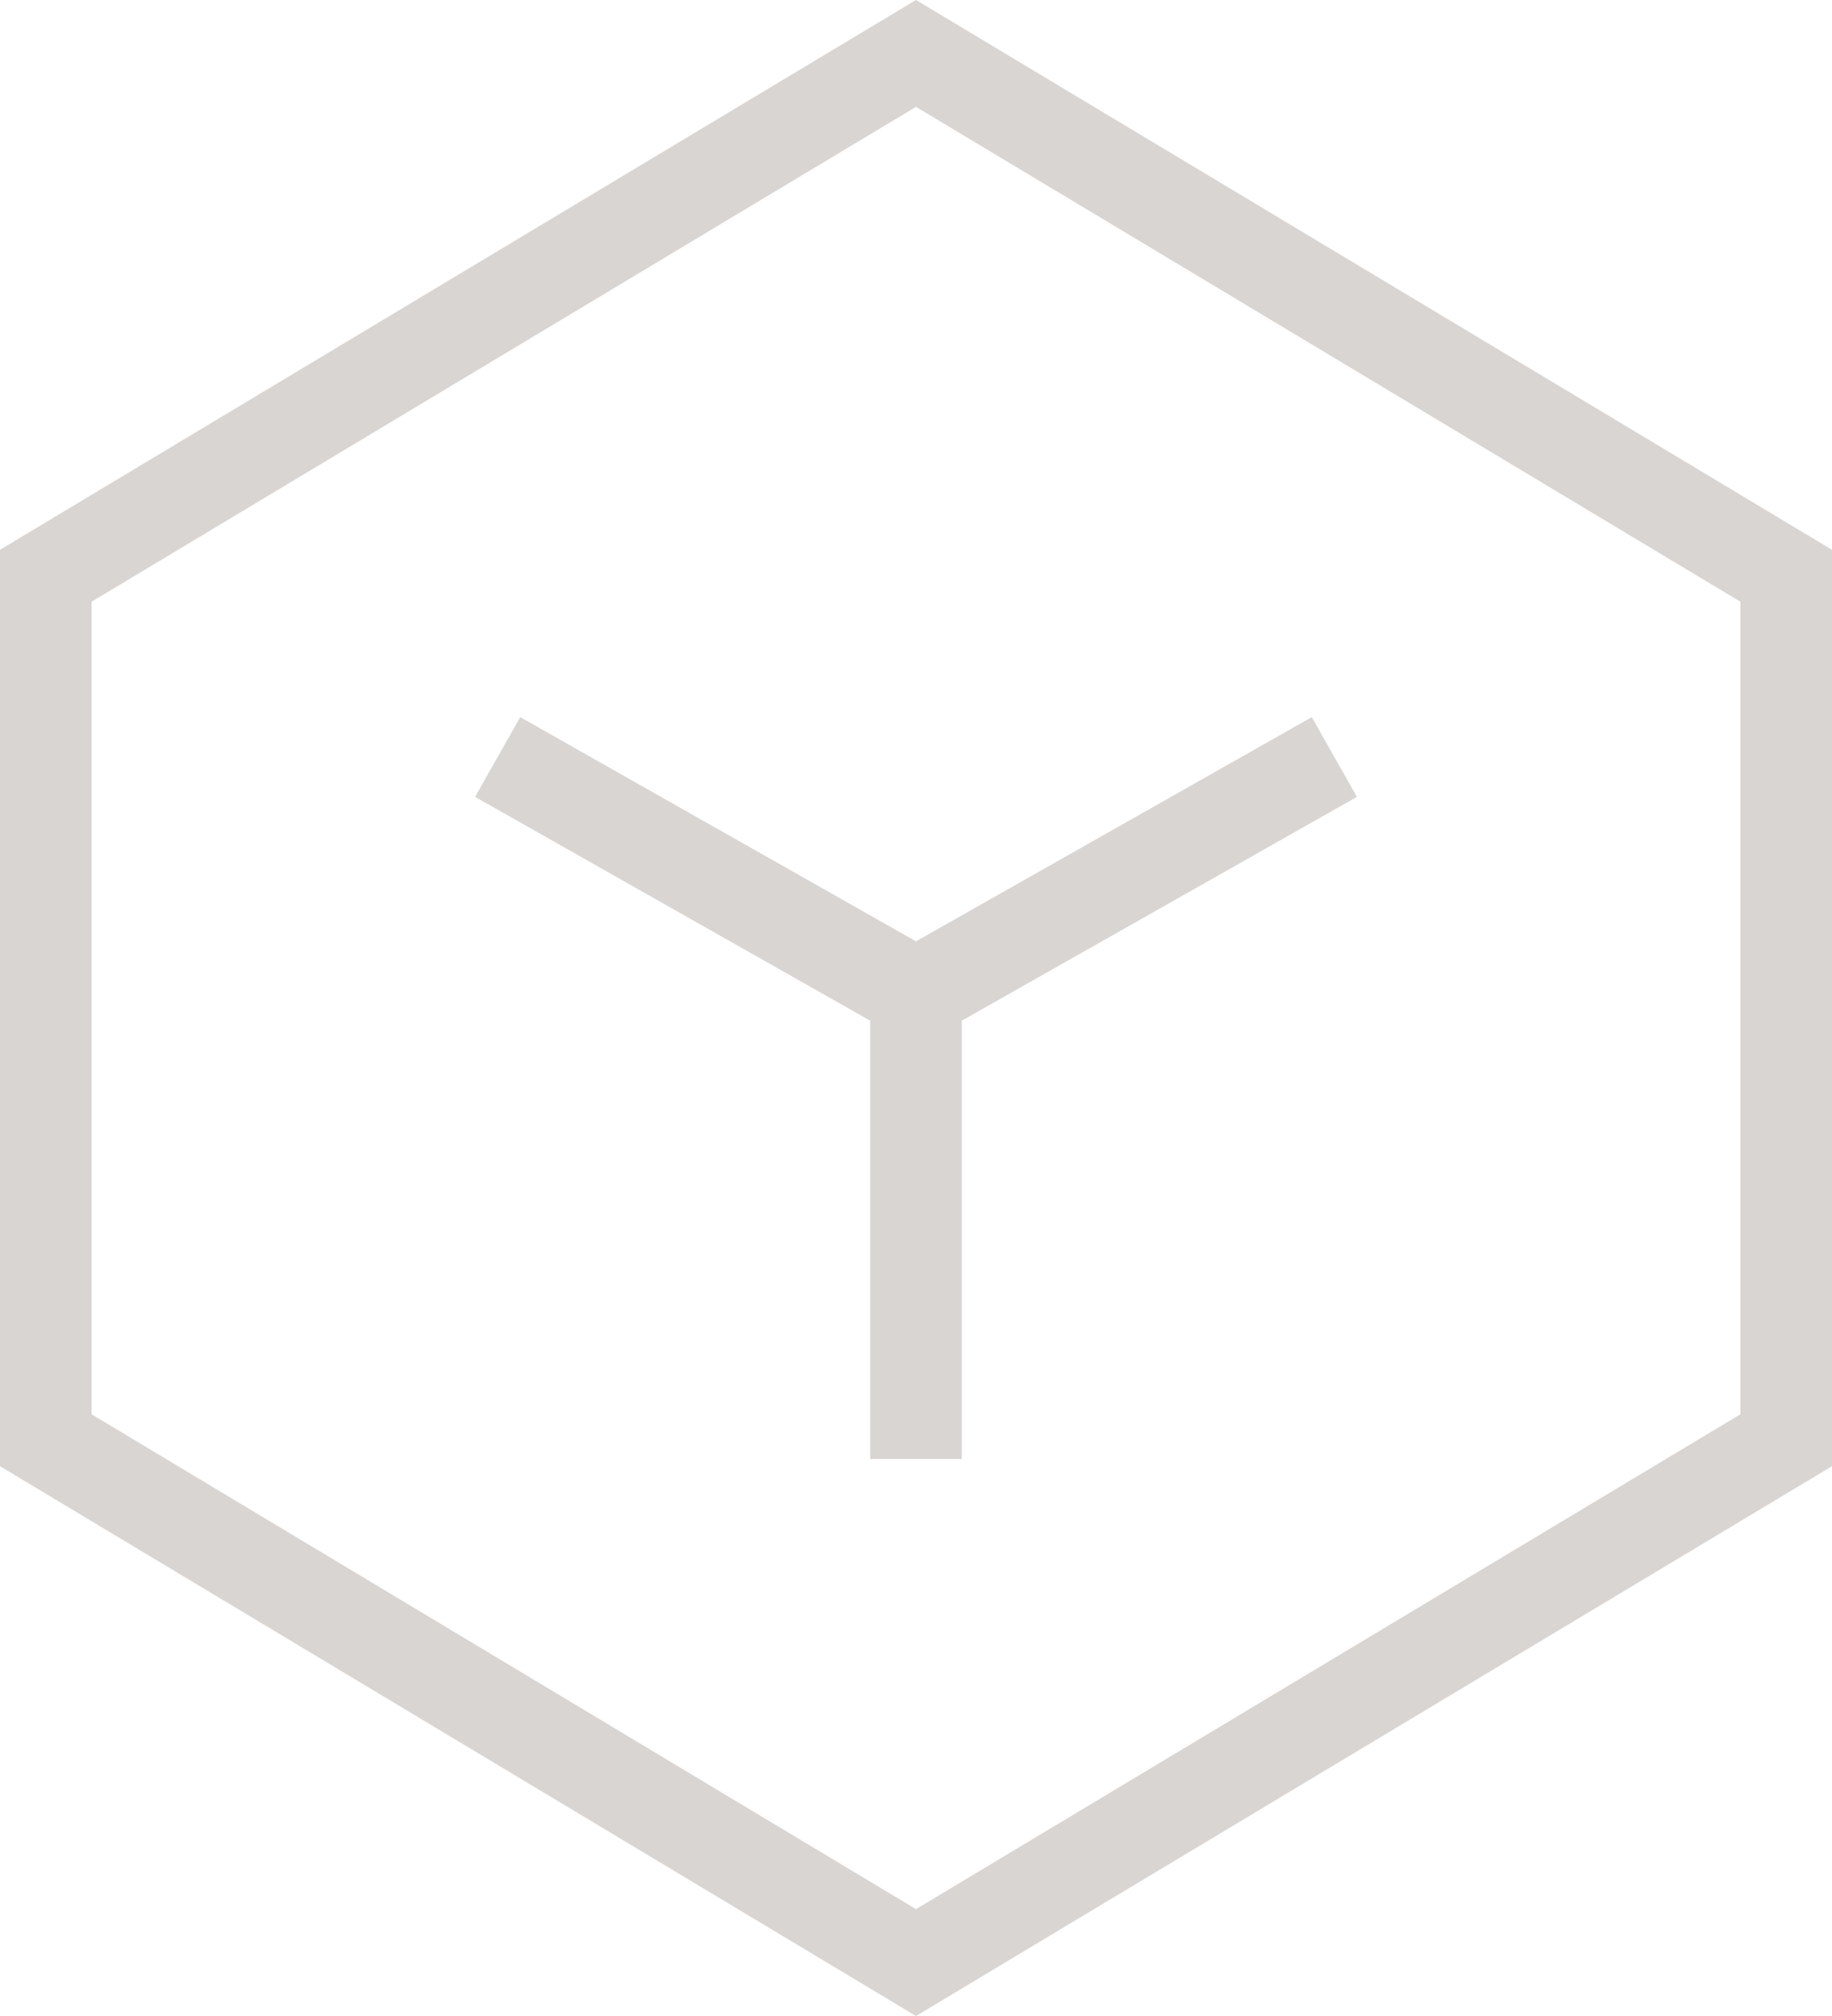<svg width="20" height="22" viewBox="0 0 20 22" fill="none" xmlns="http://www.w3.org/2000/svg">
<path d="M0.5 15.717V6.283L10 0.583L19.5 6.283V15.717L10 21.417L0.5 15.717Z" stroke="#D9D5D3"/>
<path d="M10 10.847V15.921M10 10.847L14.567 8.261M10 10.847L5.433 8.261" stroke="#D9D5D3"/>
</svg>
